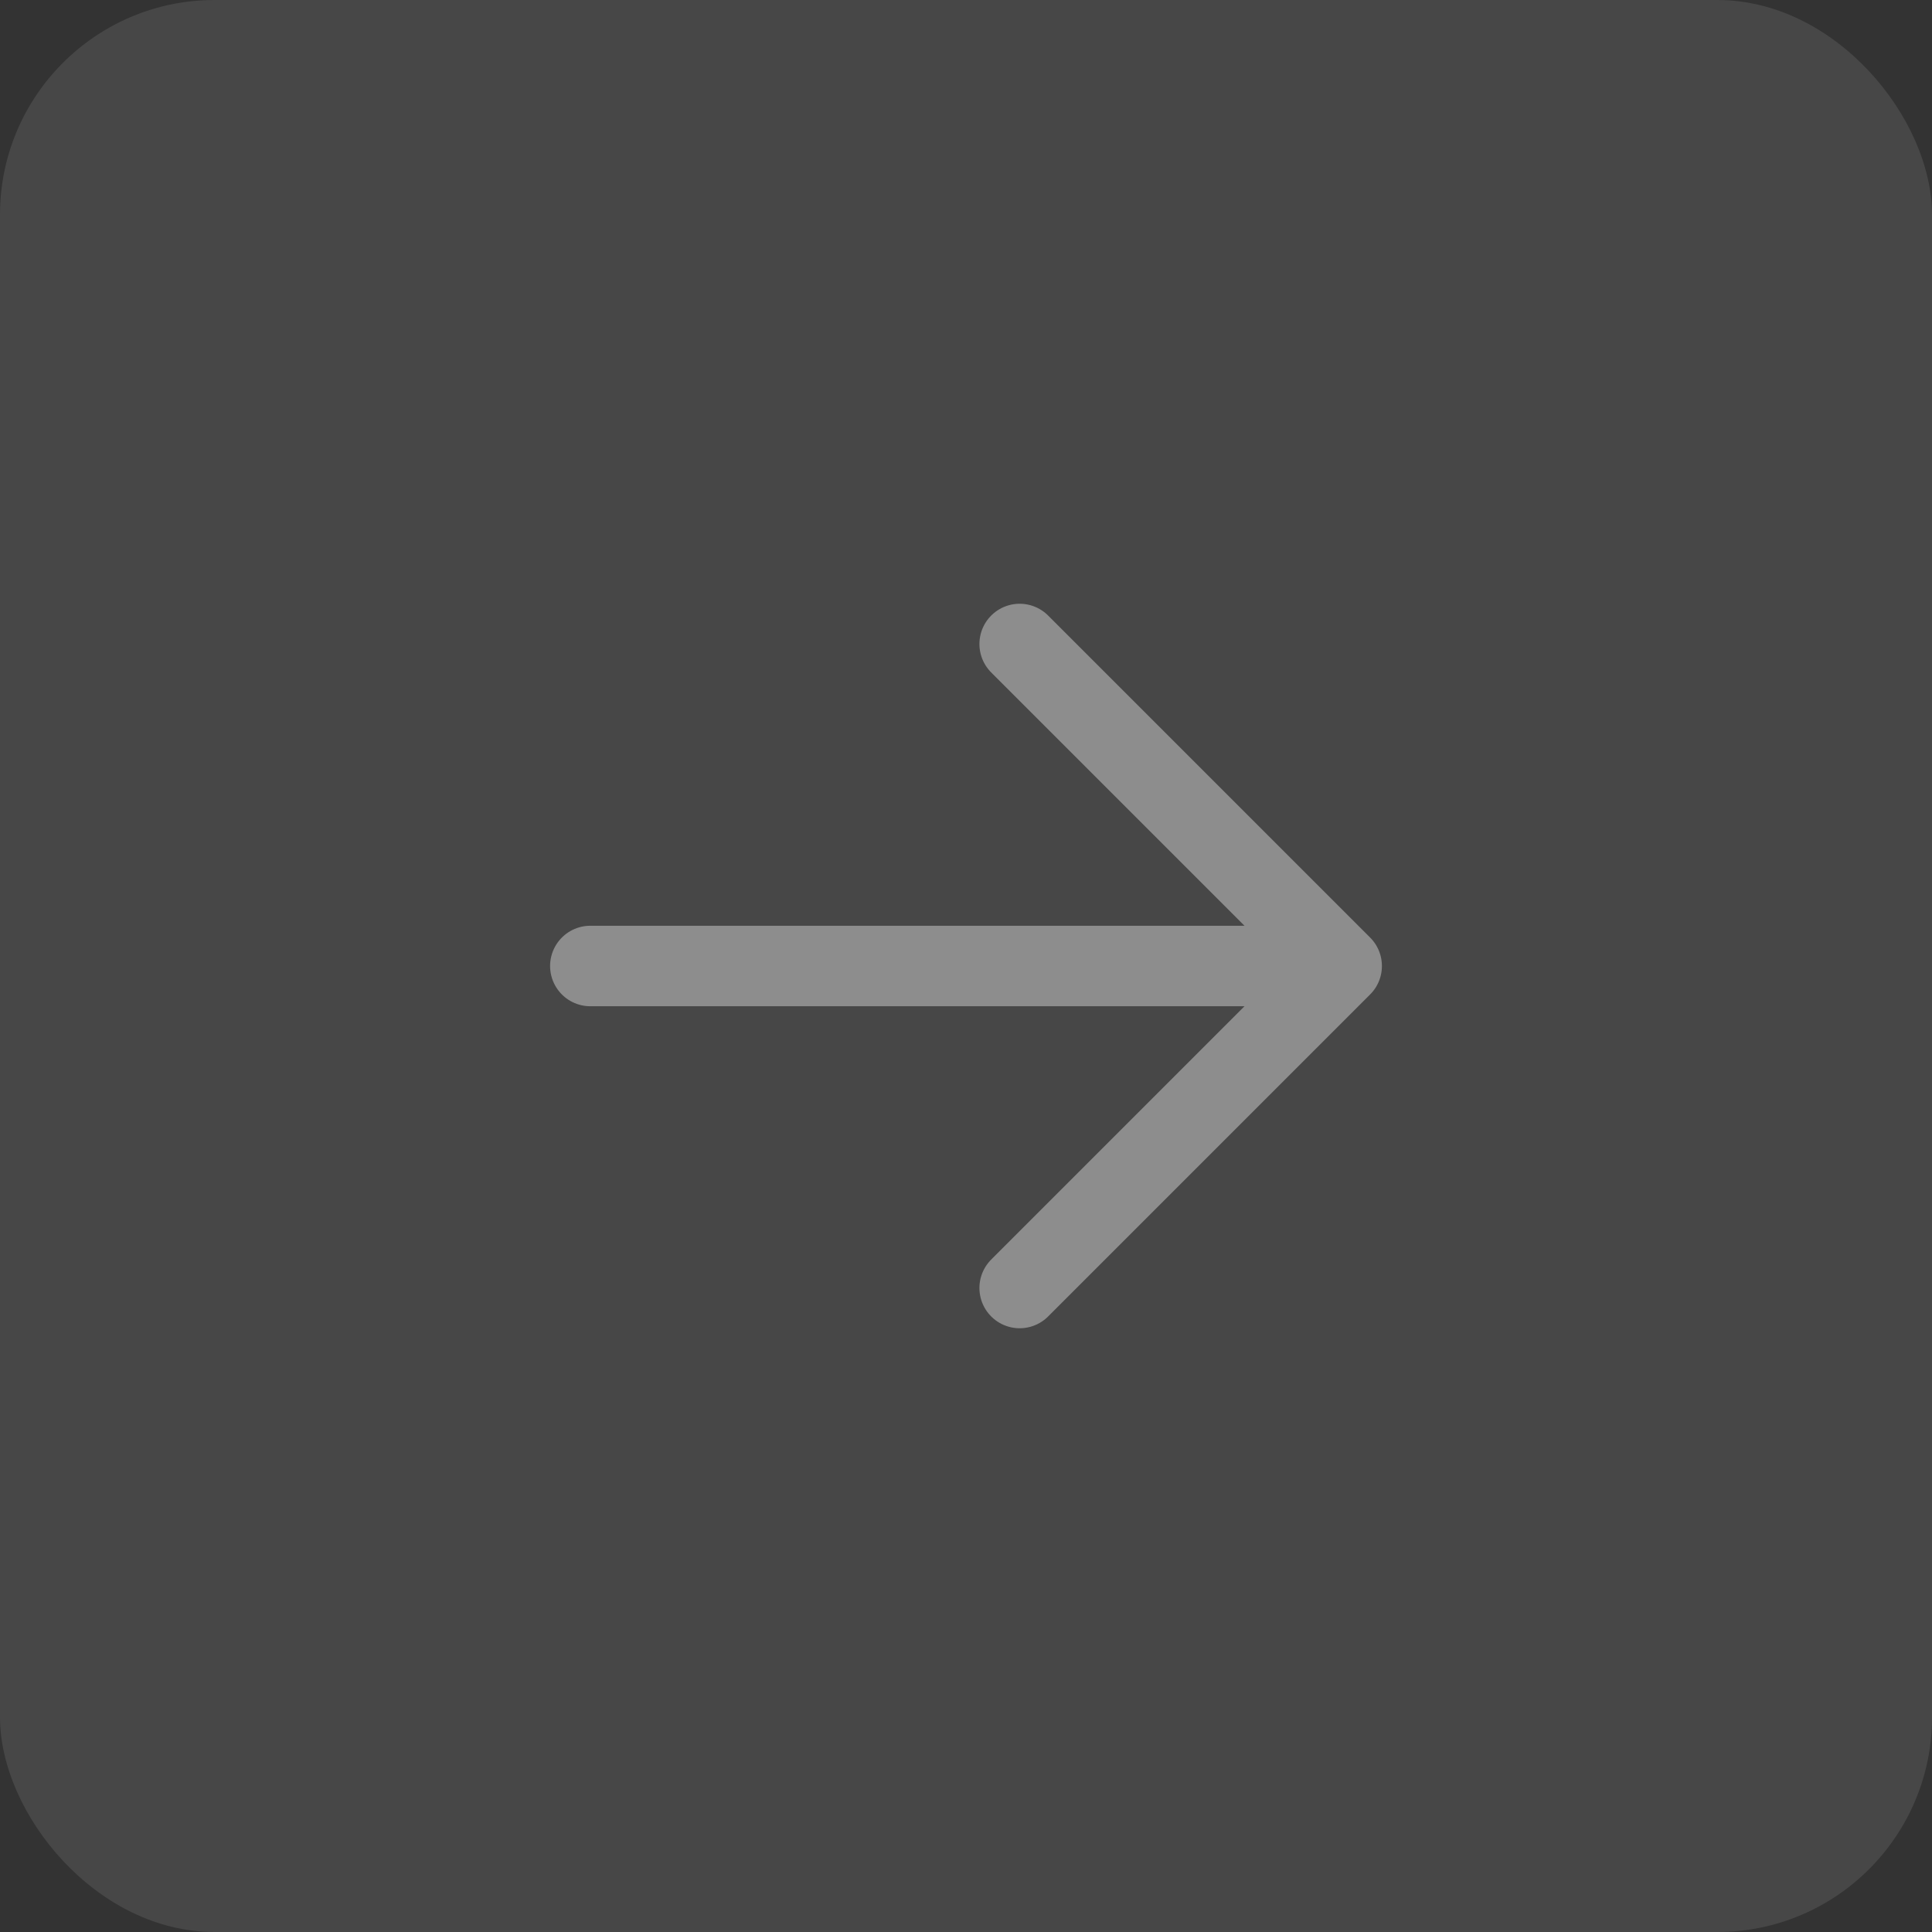 <svg width="36" height="36" viewBox="0 0 36 36" fill="none" xmlns="http://www.w3.org/2000/svg">
<rect x="0" y="0" width="36" height="36" fill="#333333" stroke="none"/>
<rect width="36" height="36" rx="4" fill="white" fill-opacity="0.1"/>
<path d="M11 18H25M25 18L19 24M25 18L19 12" stroke="#8D8D8D" stroke-width="1.5" stroke-linecap="round" stroke-linejoin="round"/>
</svg>
